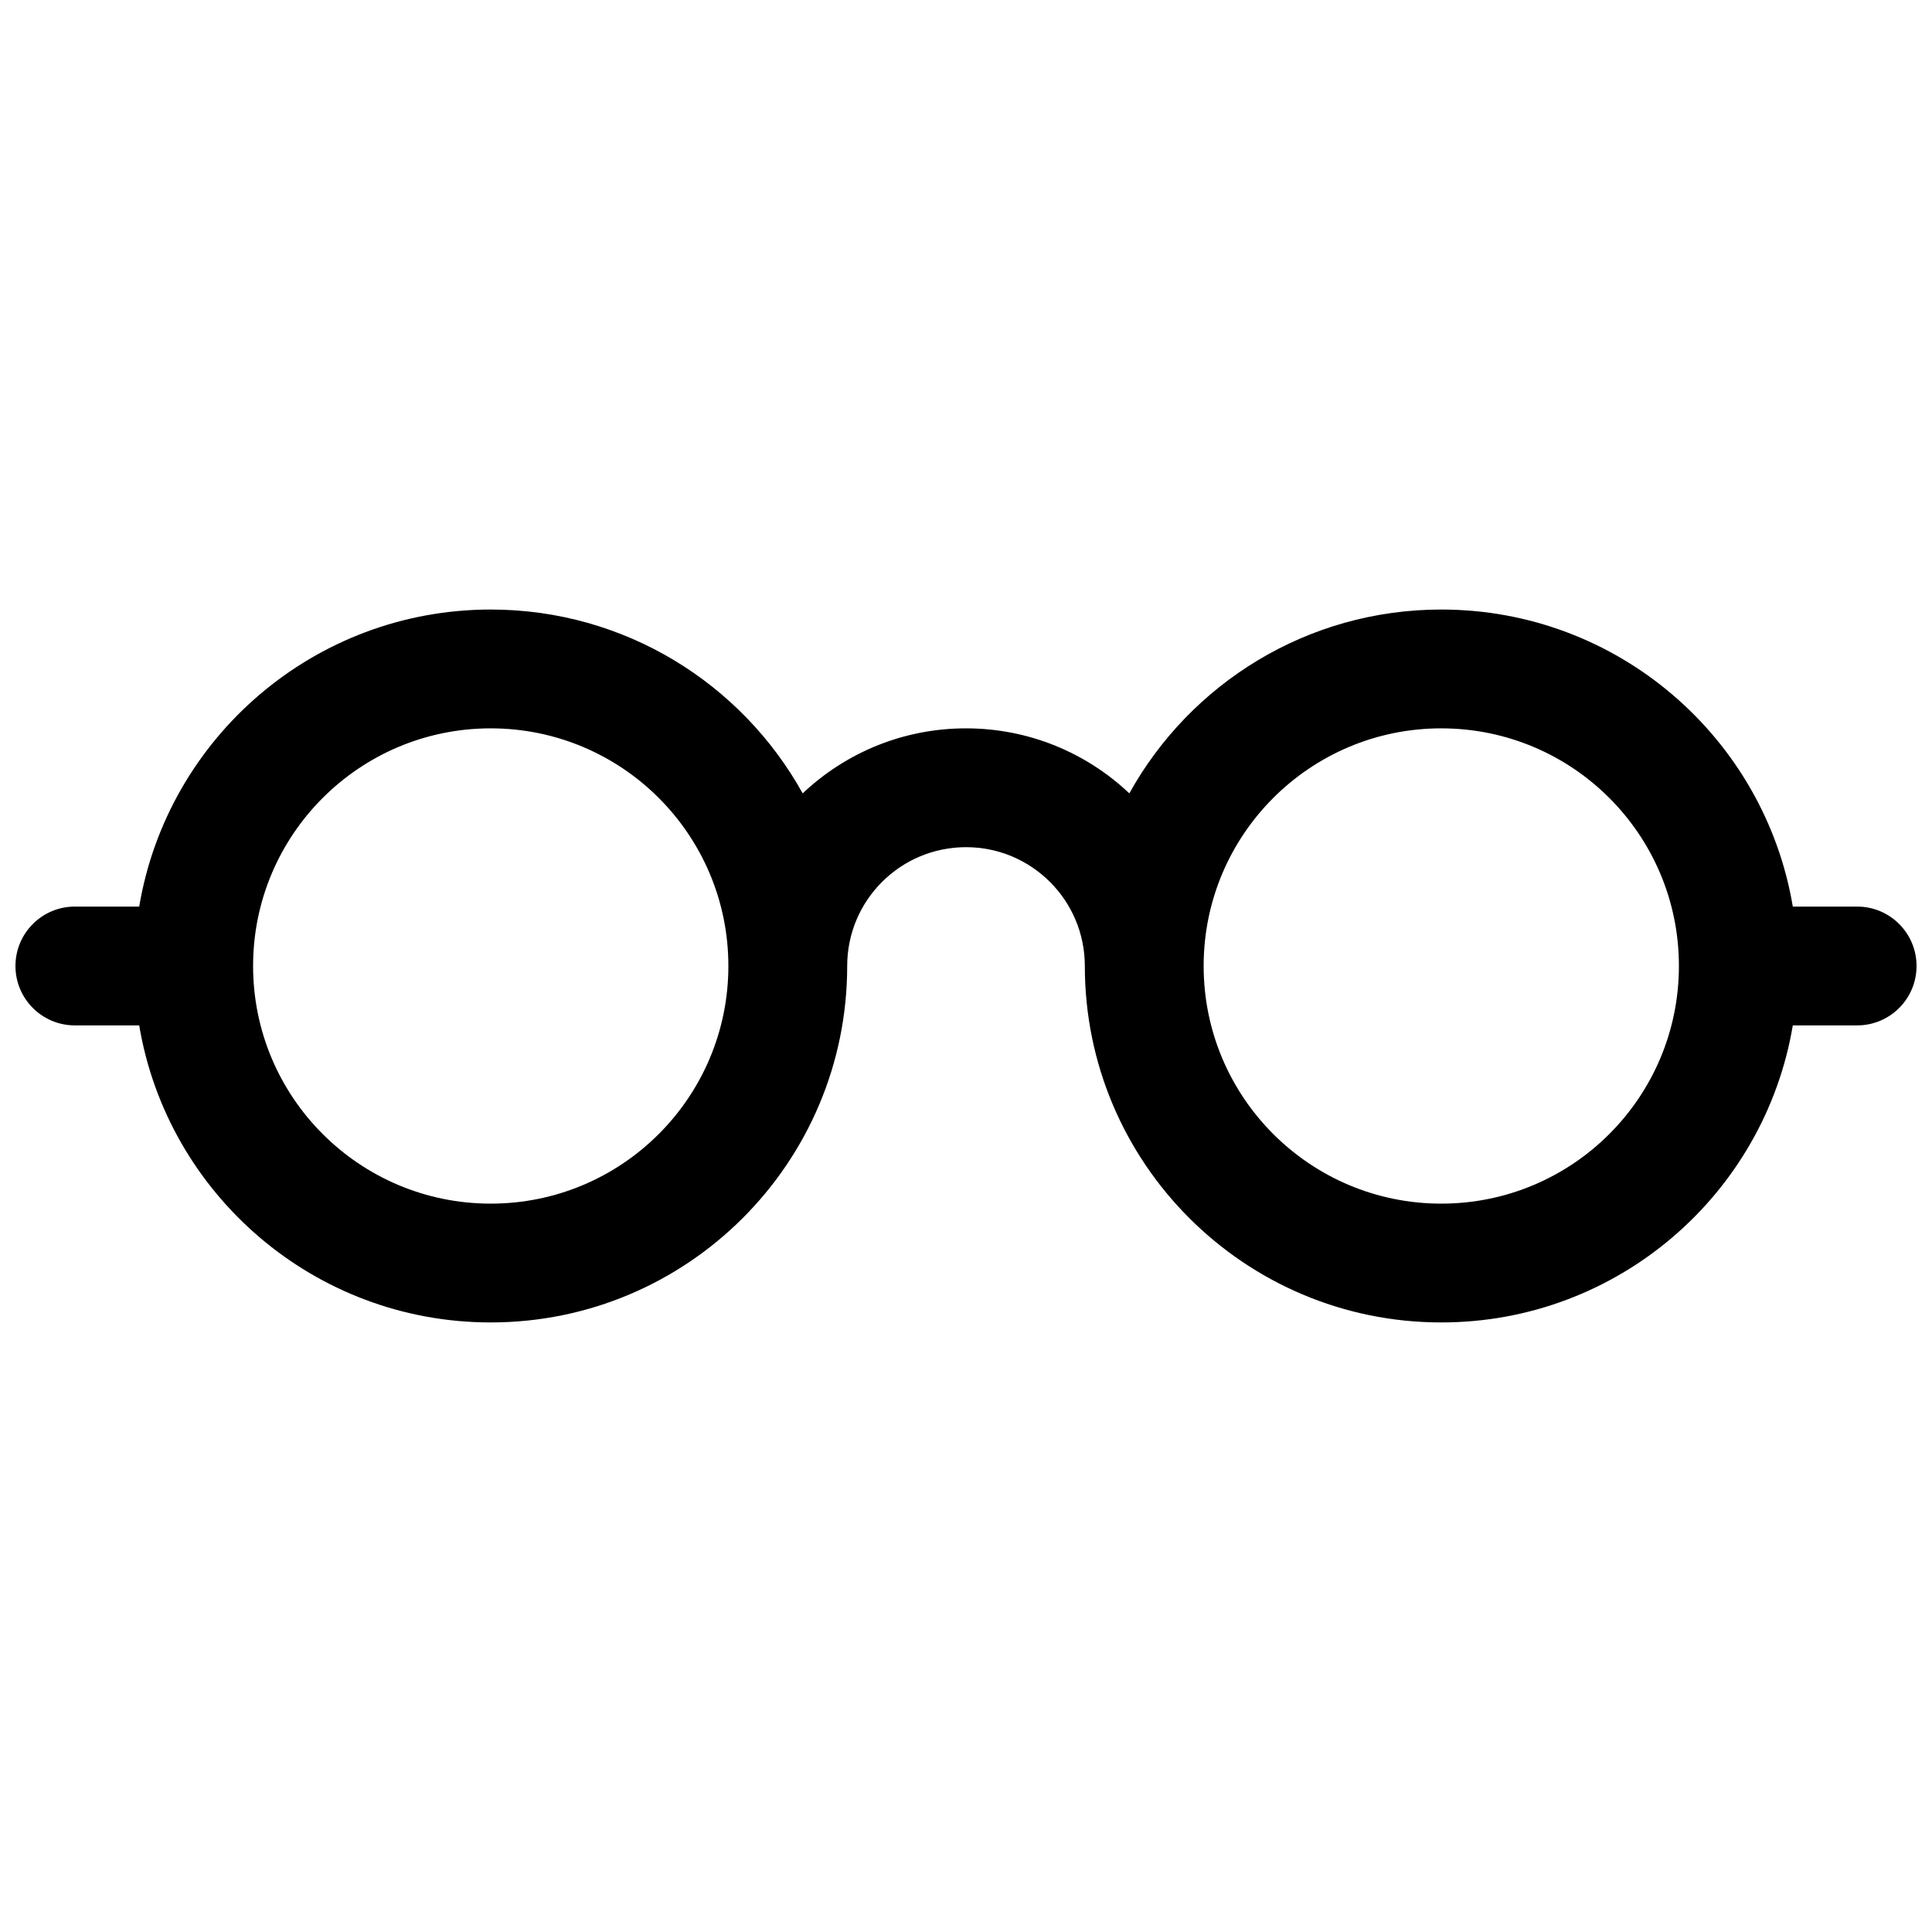 <?xml version="1.0" encoding="UTF-8"?>
<!-- Uploaded to: SVG Repo, www.svgrepo.com, Generator: SVG Repo Mixer Tools -->
<svg width="800px" height="800px" version="1.1" viewBox="144 144 512 512" xmlns="http://www.w3.org/2000/svg">
 <defs>
  <clipPath id="a">
   <path d="m148.09 305h503.81v190h-503.81z"/>
  </clipPath>
 </defs>
 <g clip-path="url(#a)">
  <path d="m180.89 415.74c7.496 44.676 46.352 78.719 93.16 78.719 52.172 0 94.465-42.293 94.465-94.461 0-17.391 14.098-31.488 31.488-31.488s31.488 14.098 31.488 31.488c0 52.168 42.293 94.461 94.461 94.461 46.809 0 85.664-34.043 93.16-78.719h17.051c8.695 0 15.742-7.047 15.742-15.742s-7.047-15.746-15.742-15.746h-17.051c-7.496-44.676-46.352-78.719-93.16-78.719-35.574 0-66.555 19.664-82.668 48.719-11.285-10.68-26.52-17.23-43.281-17.23-16.766 0-32 6.551-43.285 17.23-16.109-29.055-47.094-48.719-82.668-48.719-46.809 0-85.664 34.043-93.16 78.719h-17.051c-8.691 0-15.742 7.051-15.742 15.746s7.051 15.742 15.742 15.742zm93.16-78.719c-34.781 0-62.977 28.195-62.977 62.977s28.195 62.977 62.977 62.977 62.977-28.195 62.977-62.977-28.195-62.977-62.977-62.977zm188.93 62.977c0 34.781 28.195 62.977 62.973 62.977 34.781 0 62.977-28.195 62.977-62.977s-28.195-62.977-62.977-62.977c-34.777 0-62.973 28.195-62.973 62.977z" fill-rule="evenodd"/>
 </g>
</svg>